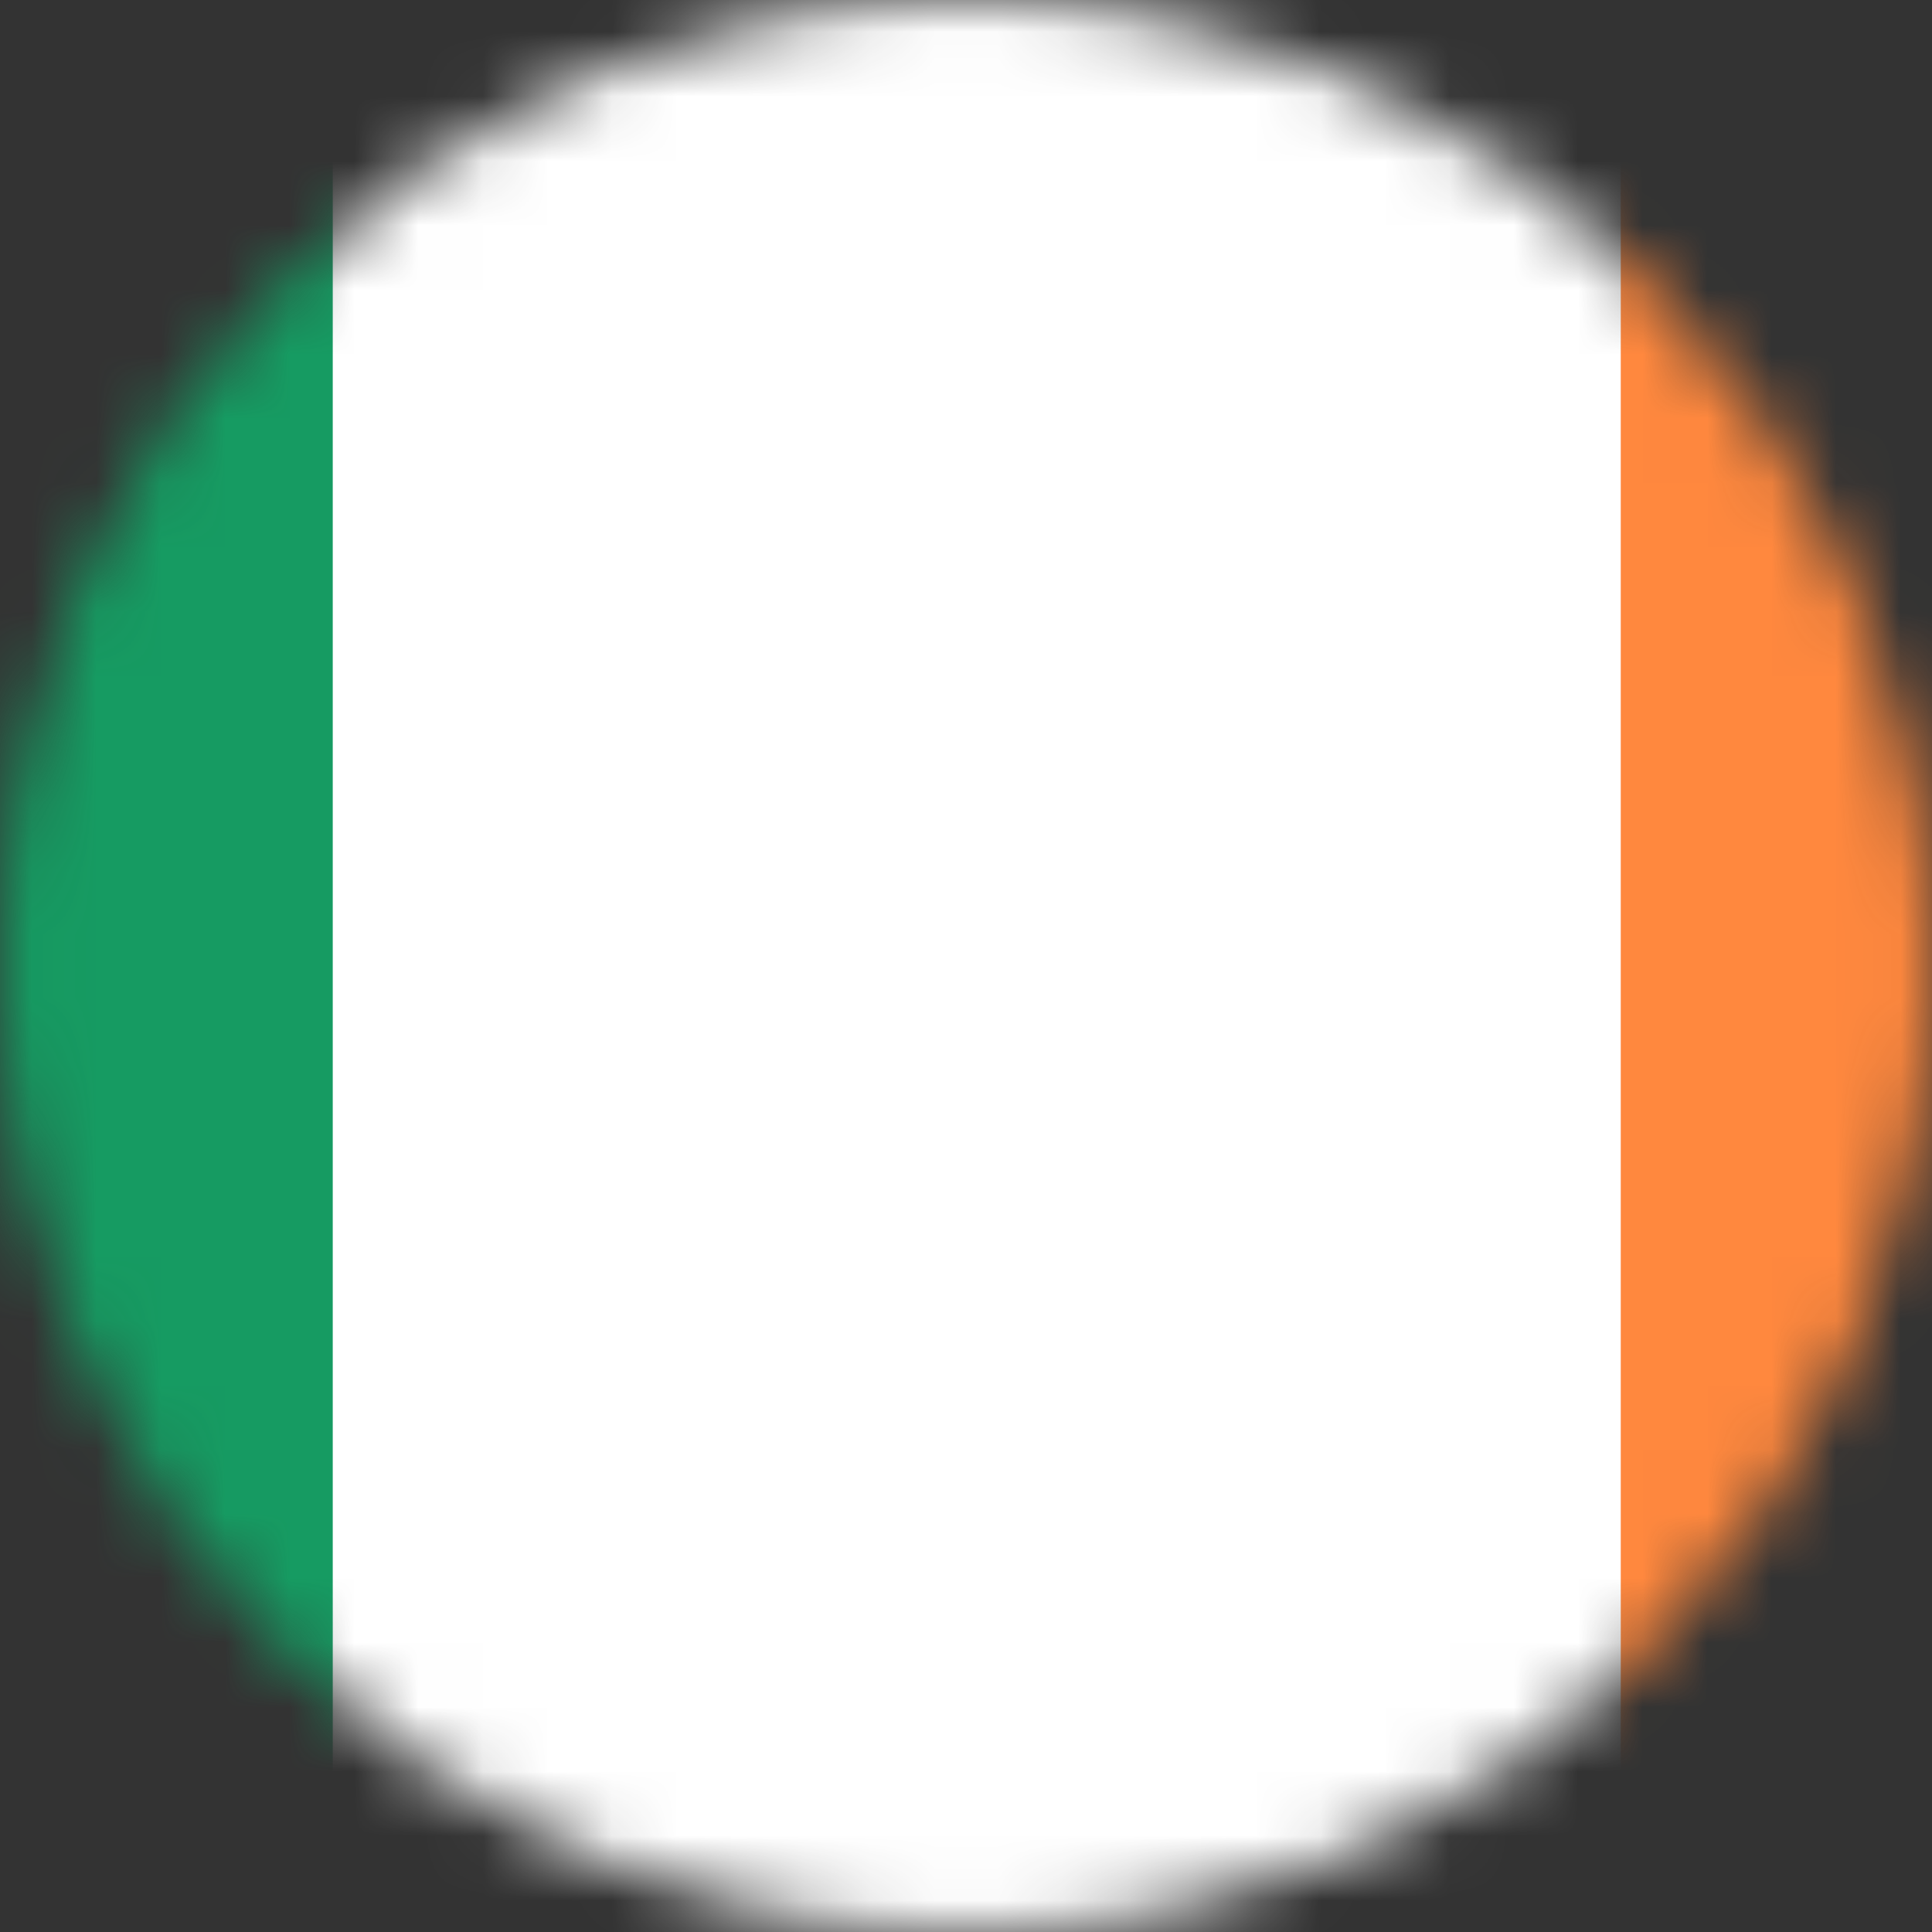 <svg width="30" height="30" viewBox="0 0 30 30" fill="none" xmlns="http://www.w3.org/2000/svg">
<rect x="0" y="0" width="30" height="30" fill="#333333" stroke="none"/>
<mask id="mask0_25_2577" style="mask-type:alpha" maskUnits="userSpaceOnUse" x="0" y="0" width="30" height="30">
<path d="M0 15C0 6.716 6.716 0 15 0V0C23.284 0 30 6.716 30 15V15C30 23.284 23.284 30 15 30V30C6.716 30 0 23.284 0 15V15Z" fill="#DA291C"/>
</mask>
<g mask="url(#mask0_25_2577)">
<path d="M45.167 0H-14.833V30H45.167V0Z" fill="#169B62"/>
<path d="M45.167 0H5.167V30H45.167V0Z" fill="white"/>
<path d="M45.167 0H25.167V30H45.167V0Z" fill="#FF883E"/>
</g>
</svg>
